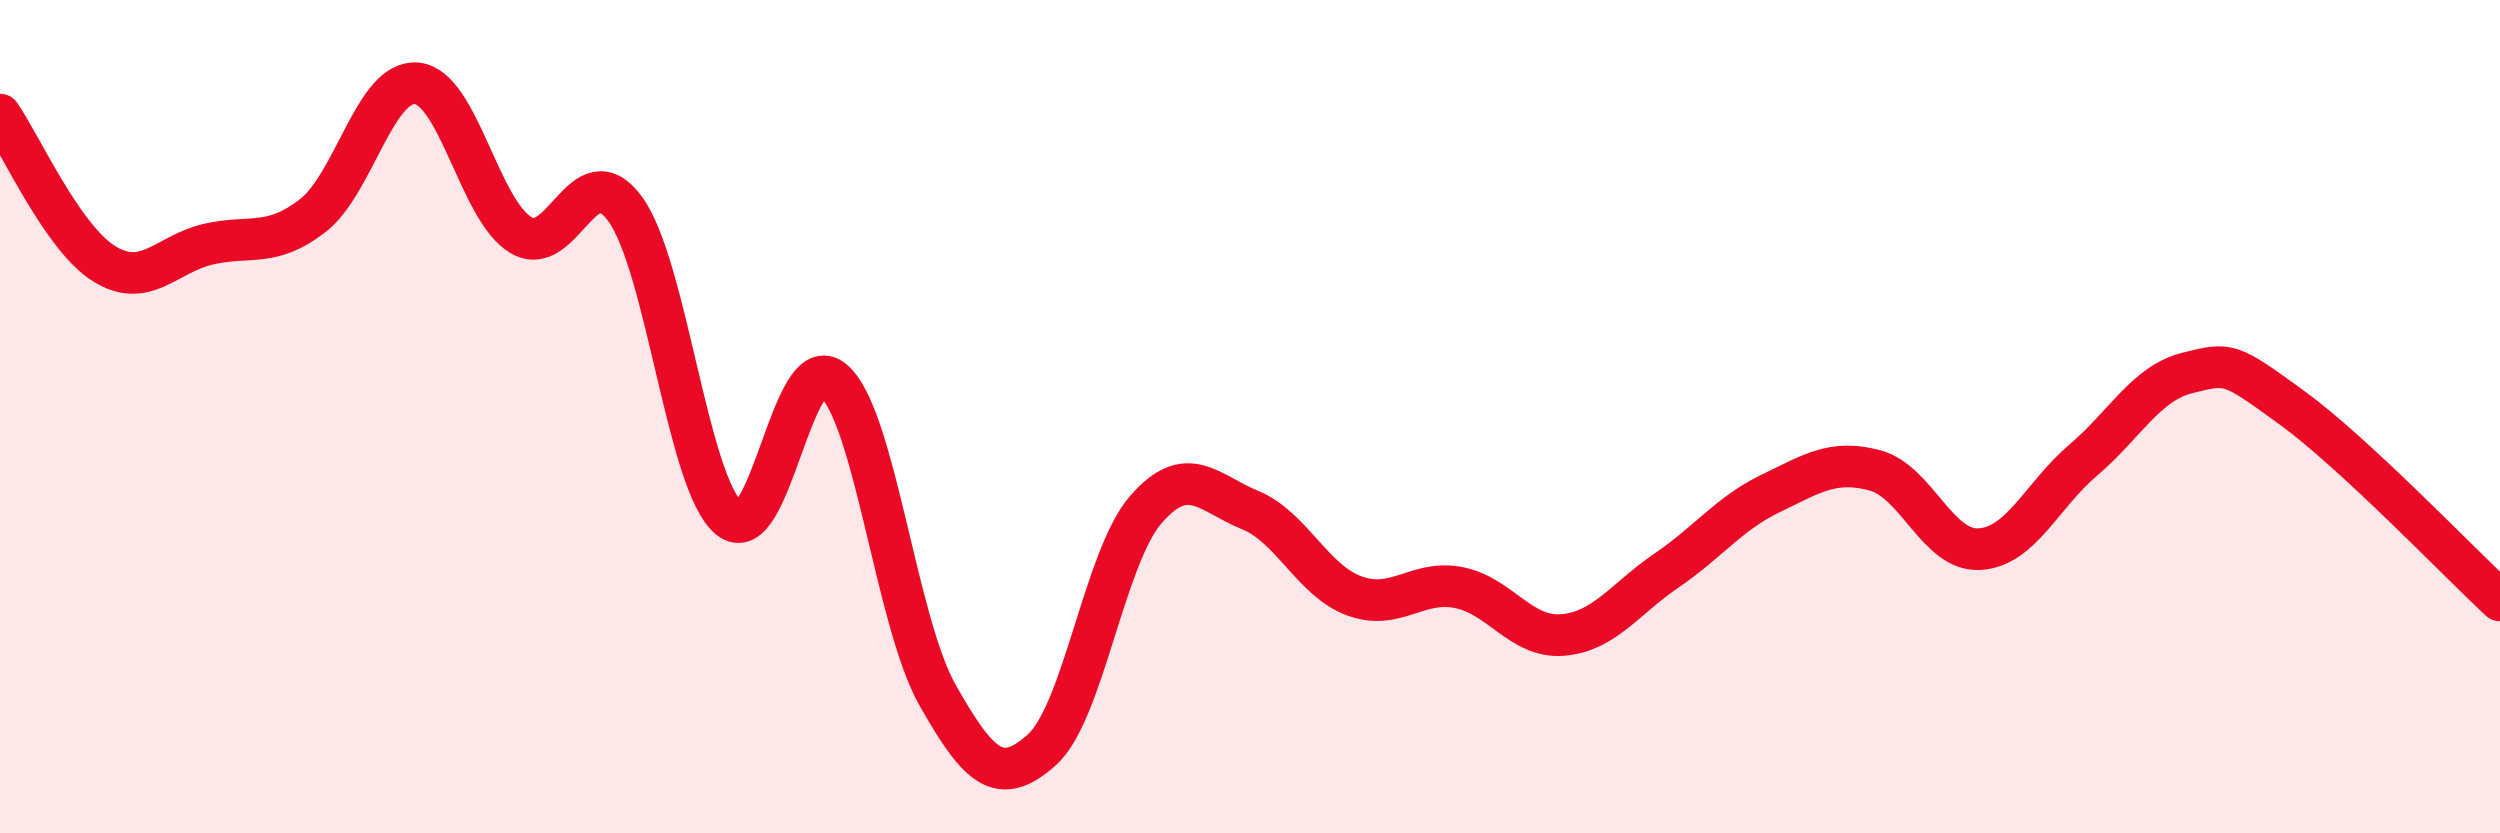 
    <svg width="60" height="20" viewBox="0 0 60 20" xmlns="http://www.w3.org/2000/svg">
      <path
        d="M 0,2.75 C 0.5,3.47 1.5,5.71 2.5,6.33 C 3.5,6.95 4,6.09 5,5.86 C 6,5.63 6.5,5.95 7.5,5.18 C 8.5,4.41 9,1.91 10,2 C 11,2.09 11.5,5.04 12.5,5.64 C 13.5,6.24 14,3.65 15,5.01 C 16,6.37 16.5,11.62 17.5,12.44 C 18.5,13.26 19,8.28 20,9.13 C 21,9.98 21.5,14.91 22.5,16.68 C 23.5,18.45 24,18.89 25,18 C 26,17.11 26.5,13.38 27.5,12.23 C 28.5,11.08 29,11.83 30,12.24 C 31,12.65 31.5,13.93 32.5,14.3 C 33.5,14.67 34,13.91 35,14.1 C 36,14.29 36.5,15.32 37.5,15.24 C 38.5,15.16 39,14.37 40,13.69 C 41,13.01 41.5,12.32 42.5,11.84 C 43.5,11.36 44,11.02 45,11.29 C 46,11.56 46.5,13.23 47.5,13.18 C 48.5,13.13 49,11.89 50,11.04 C 51,10.19 51.5,9.2 52.5,8.95 C 53.5,8.7 53.5,8.69 55,9.78 C 56.5,10.87 59,13.48 60,14.41L60 20L0 20Z"
        fill="#EB0A25"
        opacity="0.1"
        stroke-linecap="round"
        stroke-linejoin="round"
      />
      <path
        d="M 0,2.75 C 0.5,3.47 1.5,5.71 2.5,6.33 C 3.5,6.95 4,6.09 5,5.86 C 6,5.63 6.5,5.95 7.5,5.18 C 8.5,4.41 9,1.91 10,2 C 11,2.09 11.5,5.04 12.5,5.64 C 13.5,6.24 14,3.65 15,5.01 C 16,6.37 16.5,11.62 17.5,12.44 C 18.5,13.26 19,8.28 20,9.13 C 21,9.98 21.5,14.91 22.5,16.68 C 23.5,18.45 24,18.89 25,18 C 26,17.11 26.5,13.38 27.5,12.23 C 28.5,11.08 29,11.83 30,12.24 C 31,12.65 31.5,13.93 32.5,14.3 C 33.5,14.67 34,13.91 35,14.1 C 36,14.29 36.5,15.32 37.5,15.24 C 38.5,15.16 39,14.37 40,13.69 C 41,13.01 41.5,12.32 42.5,11.84 C 43.5,11.36 44,11.02 45,11.29 C 46,11.56 46.5,13.23 47.5,13.18 C 48.5,13.13 49,11.89 50,11.04 C 51,10.19 51.5,9.2 52.5,8.95 C 53.5,8.7 53.5,8.69 55,9.78 C 56.5,10.87 59,13.48 60,14.41"
        stroke="#EB0A25"
        stroke-width="1"
        fill="none"
        stroke-linecap="round"
        stroke-linejoin="round"
      />
    </svg>
  